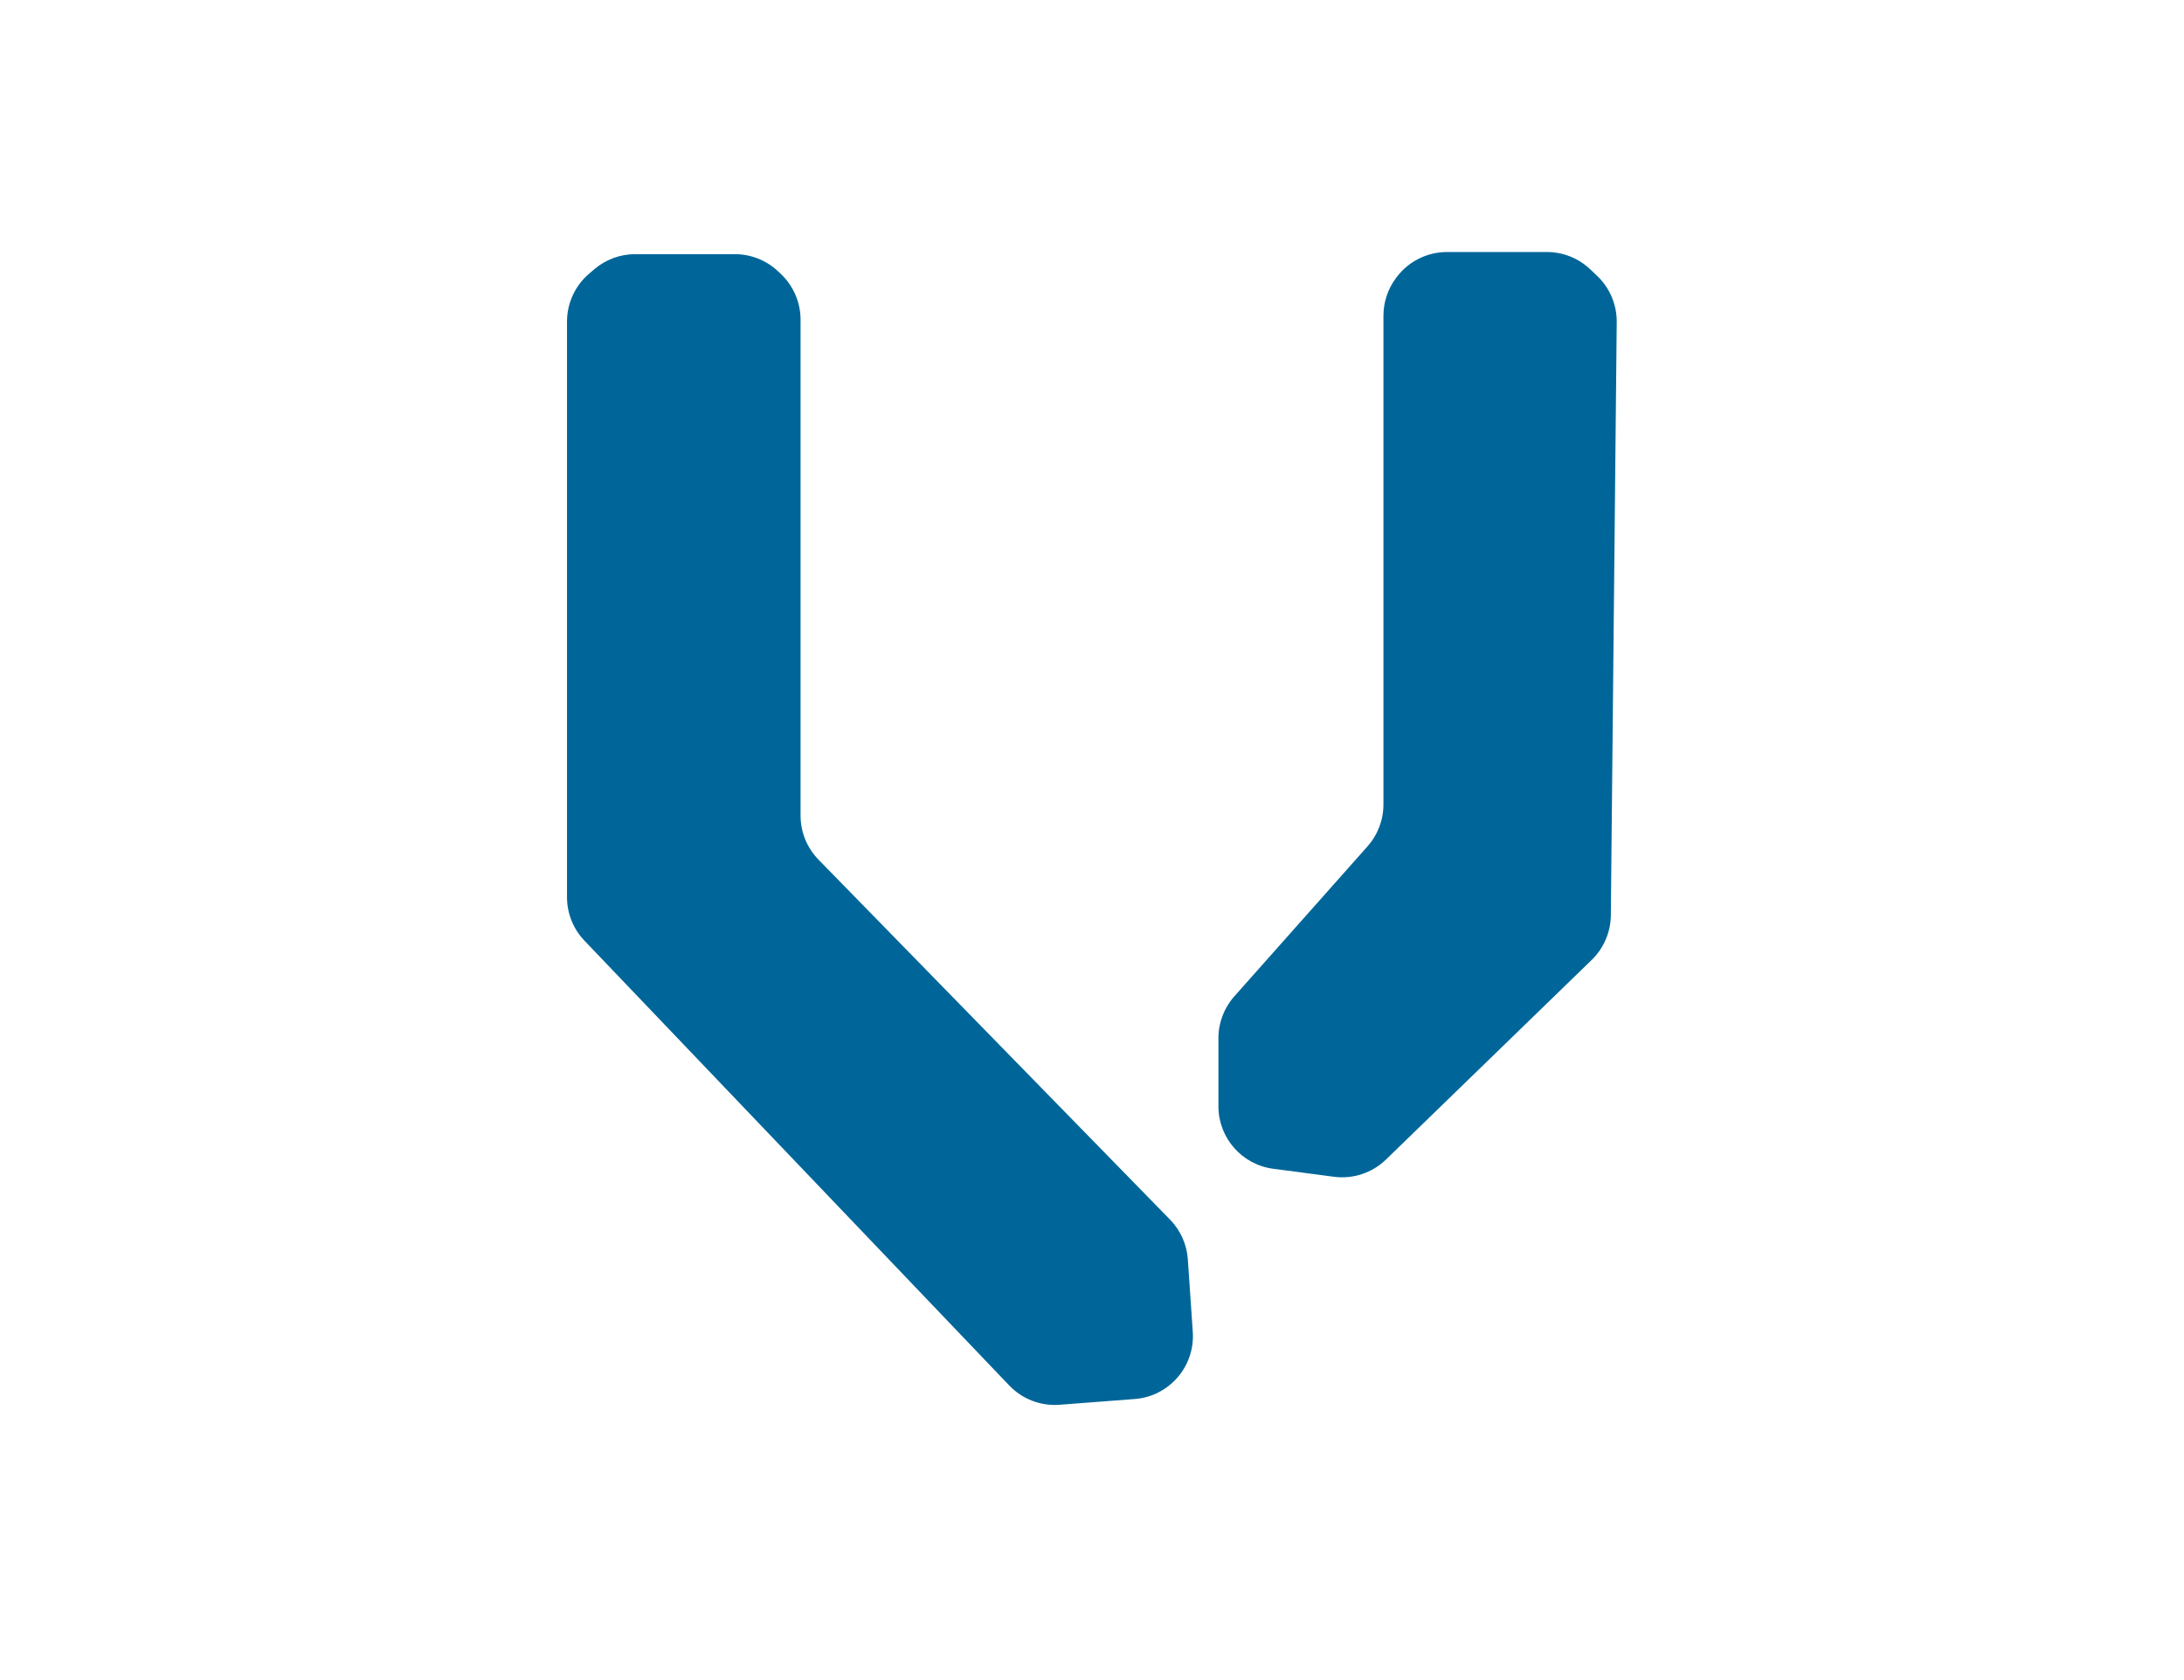 <svg width="104" height="80" viewBox="0 0 104 80" fill="none" xmlns="http://www.w3.org/2000/svg">
<rect width="104" height="80" fill="white"/>
<path d="M30.25 12.102H34.991C35.757 12.102 36.494 12.394 37.051 12.92L37.182 13.043C37.782 13.61 38.122 14.399 38.122 15.225V38.837C38.122 39.62 38.429 40.373 38.976 40.933L55.718 58.076C56.216 58.587 56.516 59.258 56.564 59.969L56.799 63.423C56.91 65.066 55.676 66.491 54.035 66.617L50.458 66.891C49.561 66.96 48.68 66.623 48.059 65.972L27.831 44.792C27.297 44.234 27 43.492 27 42.72V15.315C27 14.437 27.384 13.603 28.052 13.033L28.301 12.82C28.844 12.356 29.535 12.102 30.25 12.102Z" fill="#006699"/>
<path d="M68.905 12H71.286H73.66C74.429 12 75.168 12.295 75.725 12.824L76.052 13.134C76.657 13.707 76.995 14.507 76.987 15.34L76.706 43.586C76.698 44.387 76.37 45.151 75.796 45.709L66.001 55.213C65.343 55.851 64.429 56.154 63.52 56.034L60.628 55.653C59.136 55.456 58.02 54.184 58.02 52.678V49.434C58.02 48.7 58.29 47.991 58.778 47.442L65.12 40.301C65.608 39.752 65.878 39.044 65.878 38.309V15.036C65.878 14.385 66.089 13.752 66.481 13.232L66.508 13.196C67.075 12.443 67.963 12 68.905 12Z" fill="#006699"/>
</svg>
